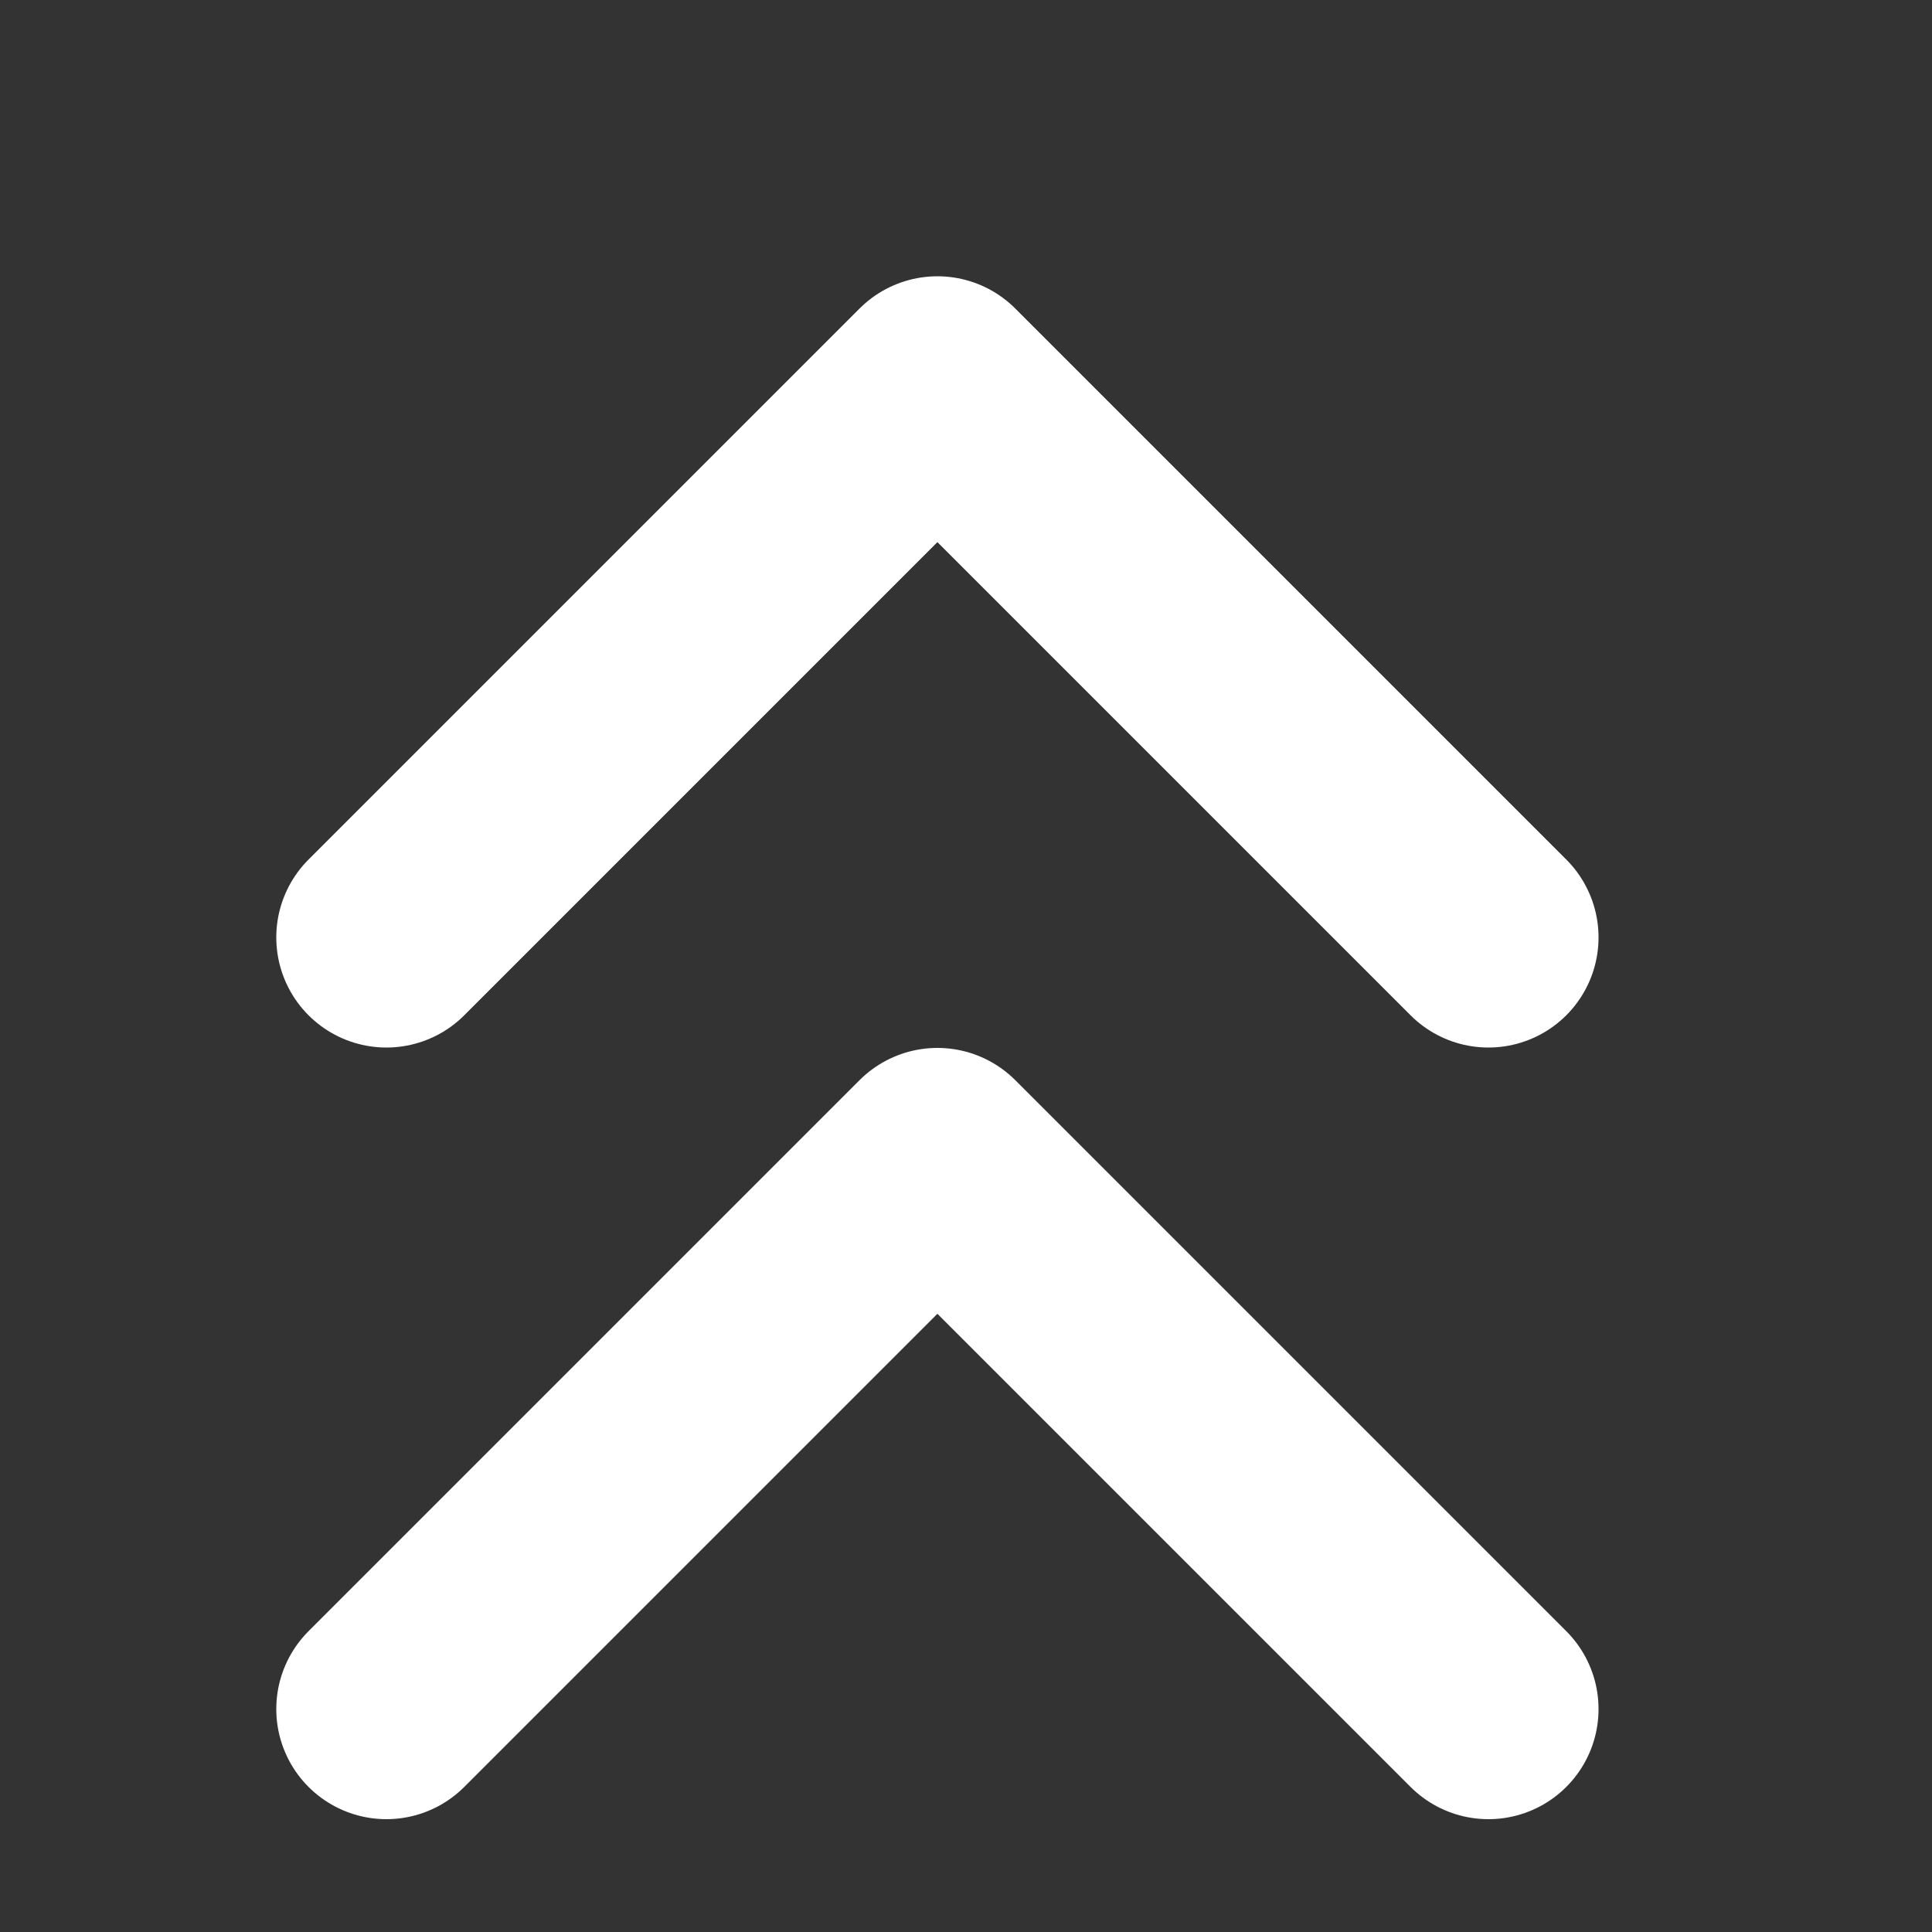 <?xml version="1.0" encoding="utf-8"?>
<svg xmlns="http://www.w3.org/2000/svg" fill="none" height="100%" overflow="visible" preserveAspectRatio="none" style="display: block;" viewBox="0 0 5 5" width="100%">
<rect x="0" y="0" width="5" height="5" fill="#333333" stroke="none"/>
<path d="M3.852 2.426L2.426 1L1 2.426M3.852 4.423L2.426 2.997L1 4.423" id="Icon" stroke="white" stroke-linecap="round" stroke-linejoin="round" stroke-width="0.57"/>
</svg>